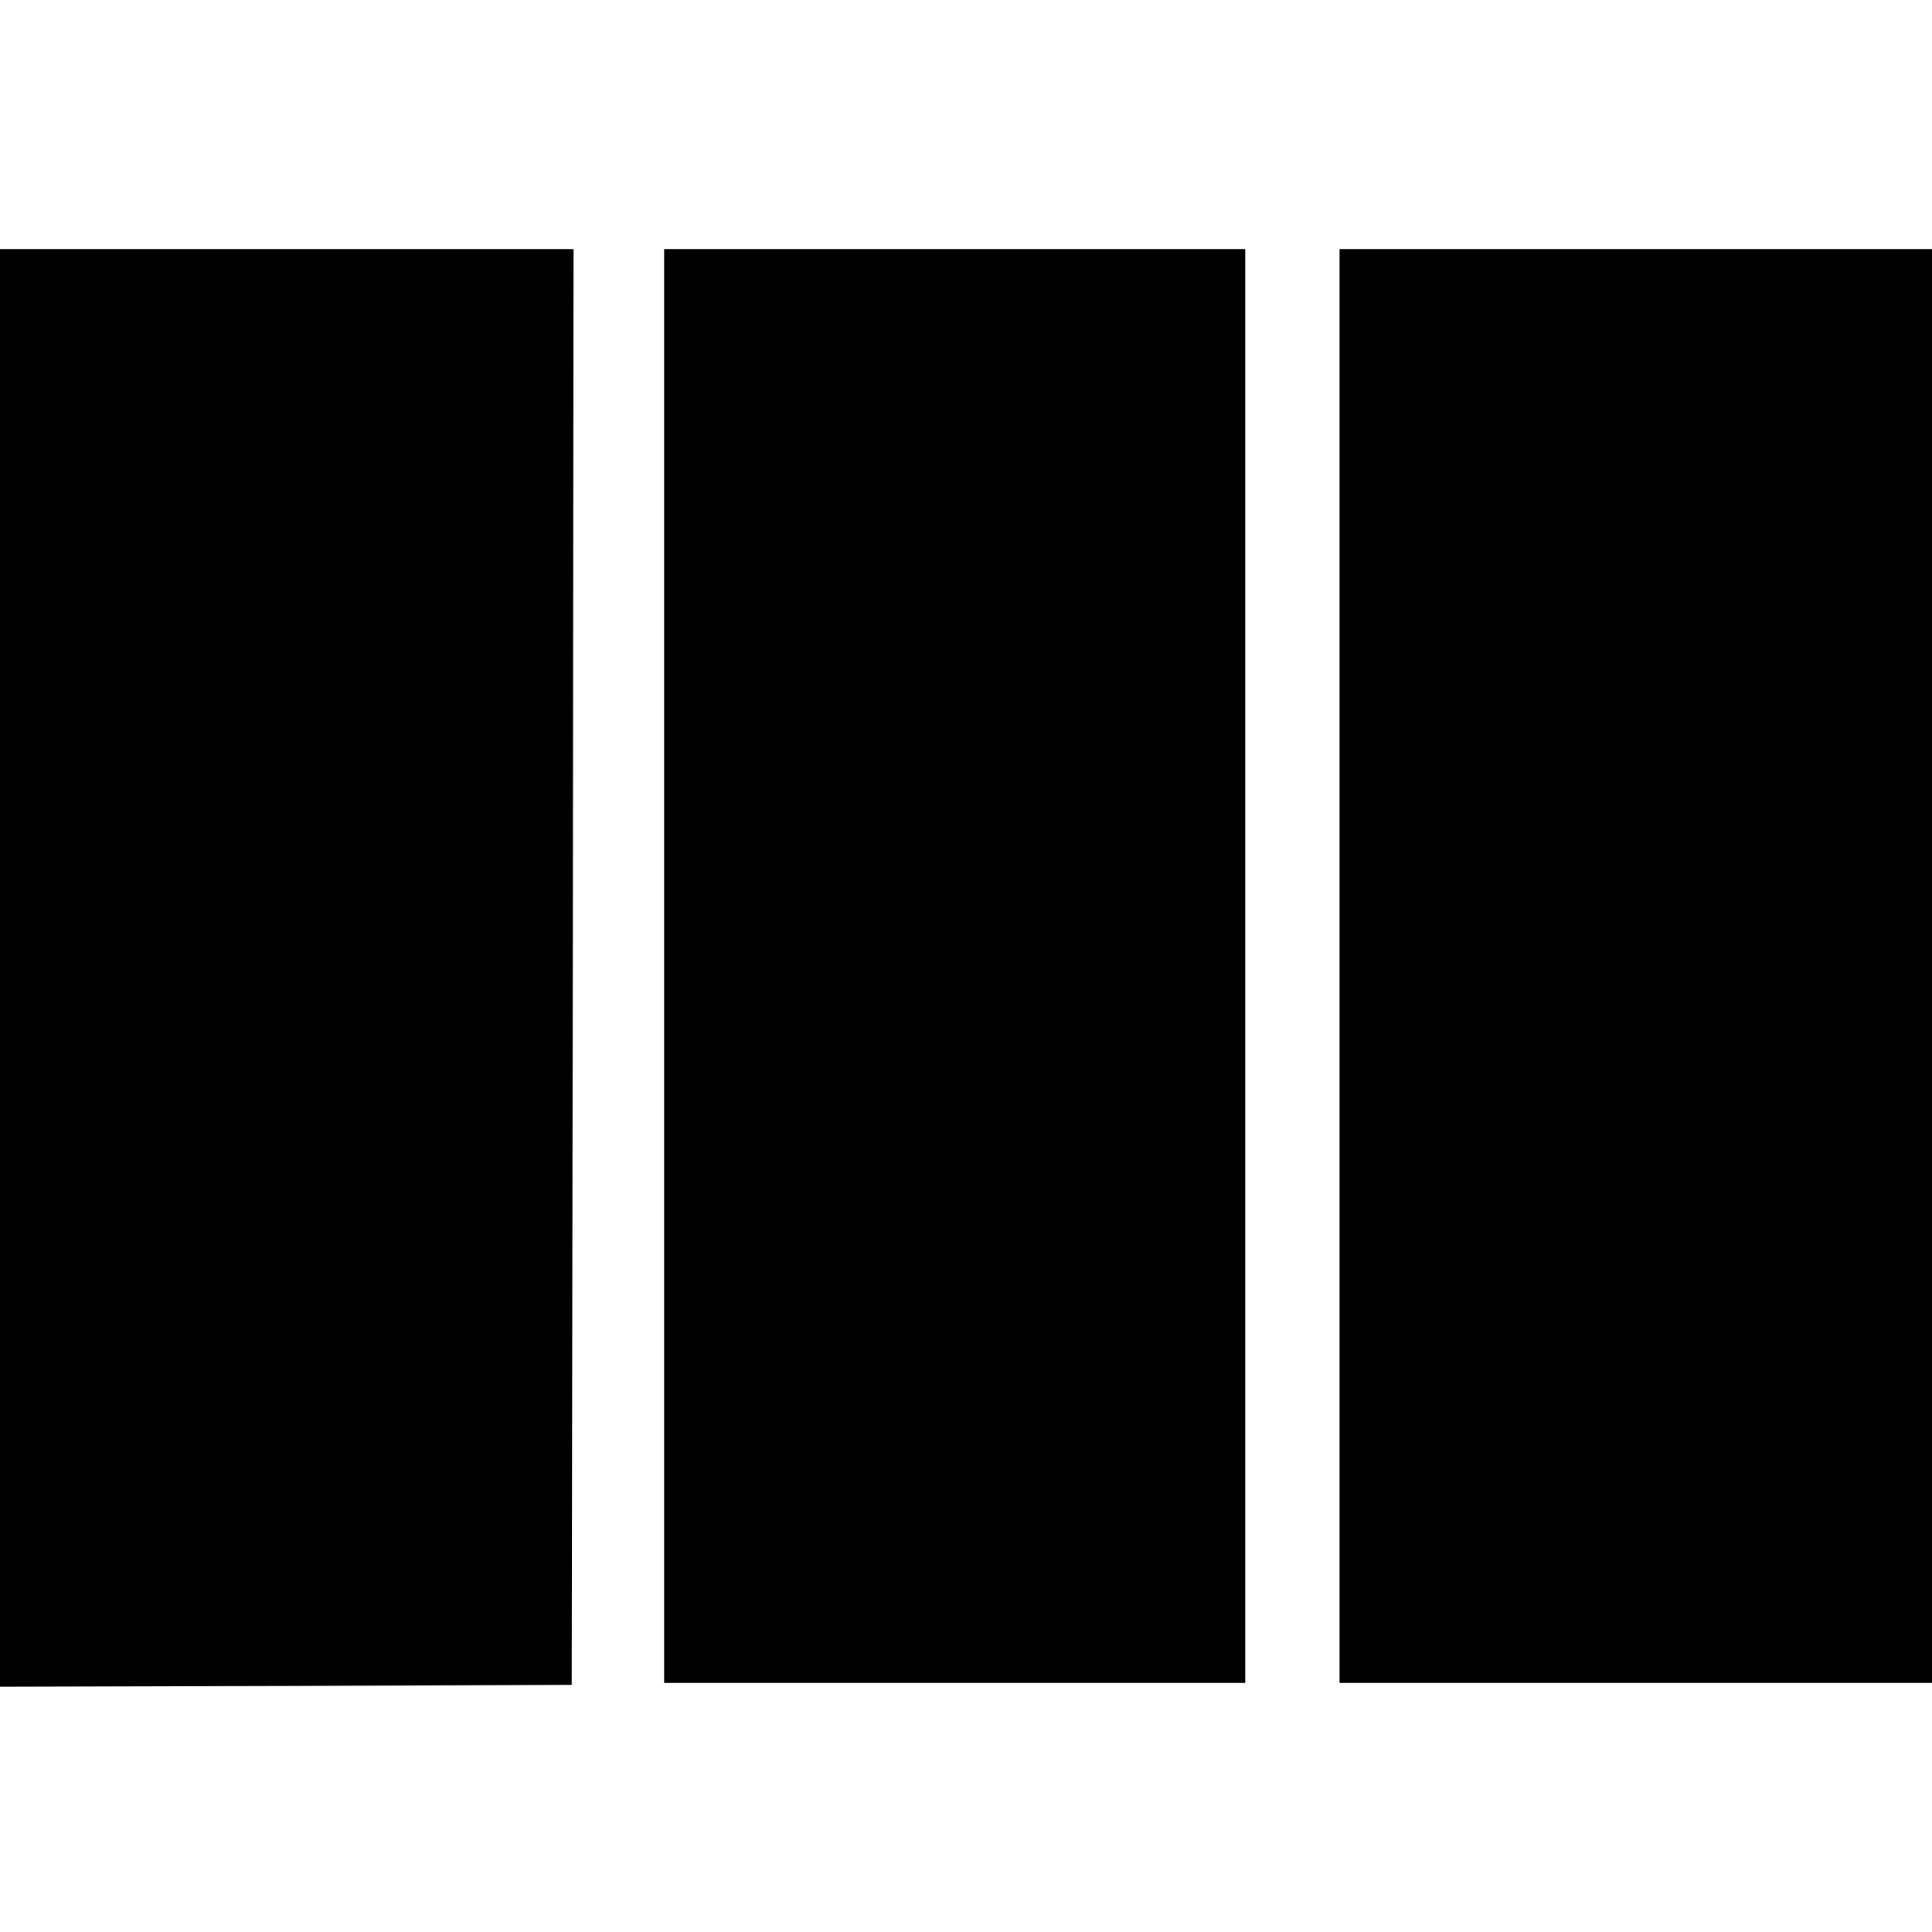 <?xml version="1.0" standalone="no"?>
<!DOCTYPE svg PUBLIC "-//W3C//DTD SVG 20010904//EN"
 "http://www.w3.org/TR/2001/REC-SVG-20010904/DTD/svg10.dtd">
<svg version="1.0" xmlns="http://www.w3.org/2000/svg"
 width="512pt" height="512pt" viewBox="0 0 512 512"
 preserveAspectRatio="xMidYMid meet">
<g transform="translate(0,512) scale(0.1,-0.1)"
fill="#000000" stroke="none">
<path d="M0 2555 l0 -1905 758 2 757 3 3 1903 2 1902 -760 0 -760 0 0 -1905z"/>
<path d="M1760 2560 l0 -1900 770 0 770 0 0 1900 0 1900 -770 0 -770 0 0
-1900z"/>
<path d="M3550 2560 l0 -1900 785 0 785 0 0 1900 0 1900 -785 0 -785 0 0
-1900z"/>
</g>
</svg>
